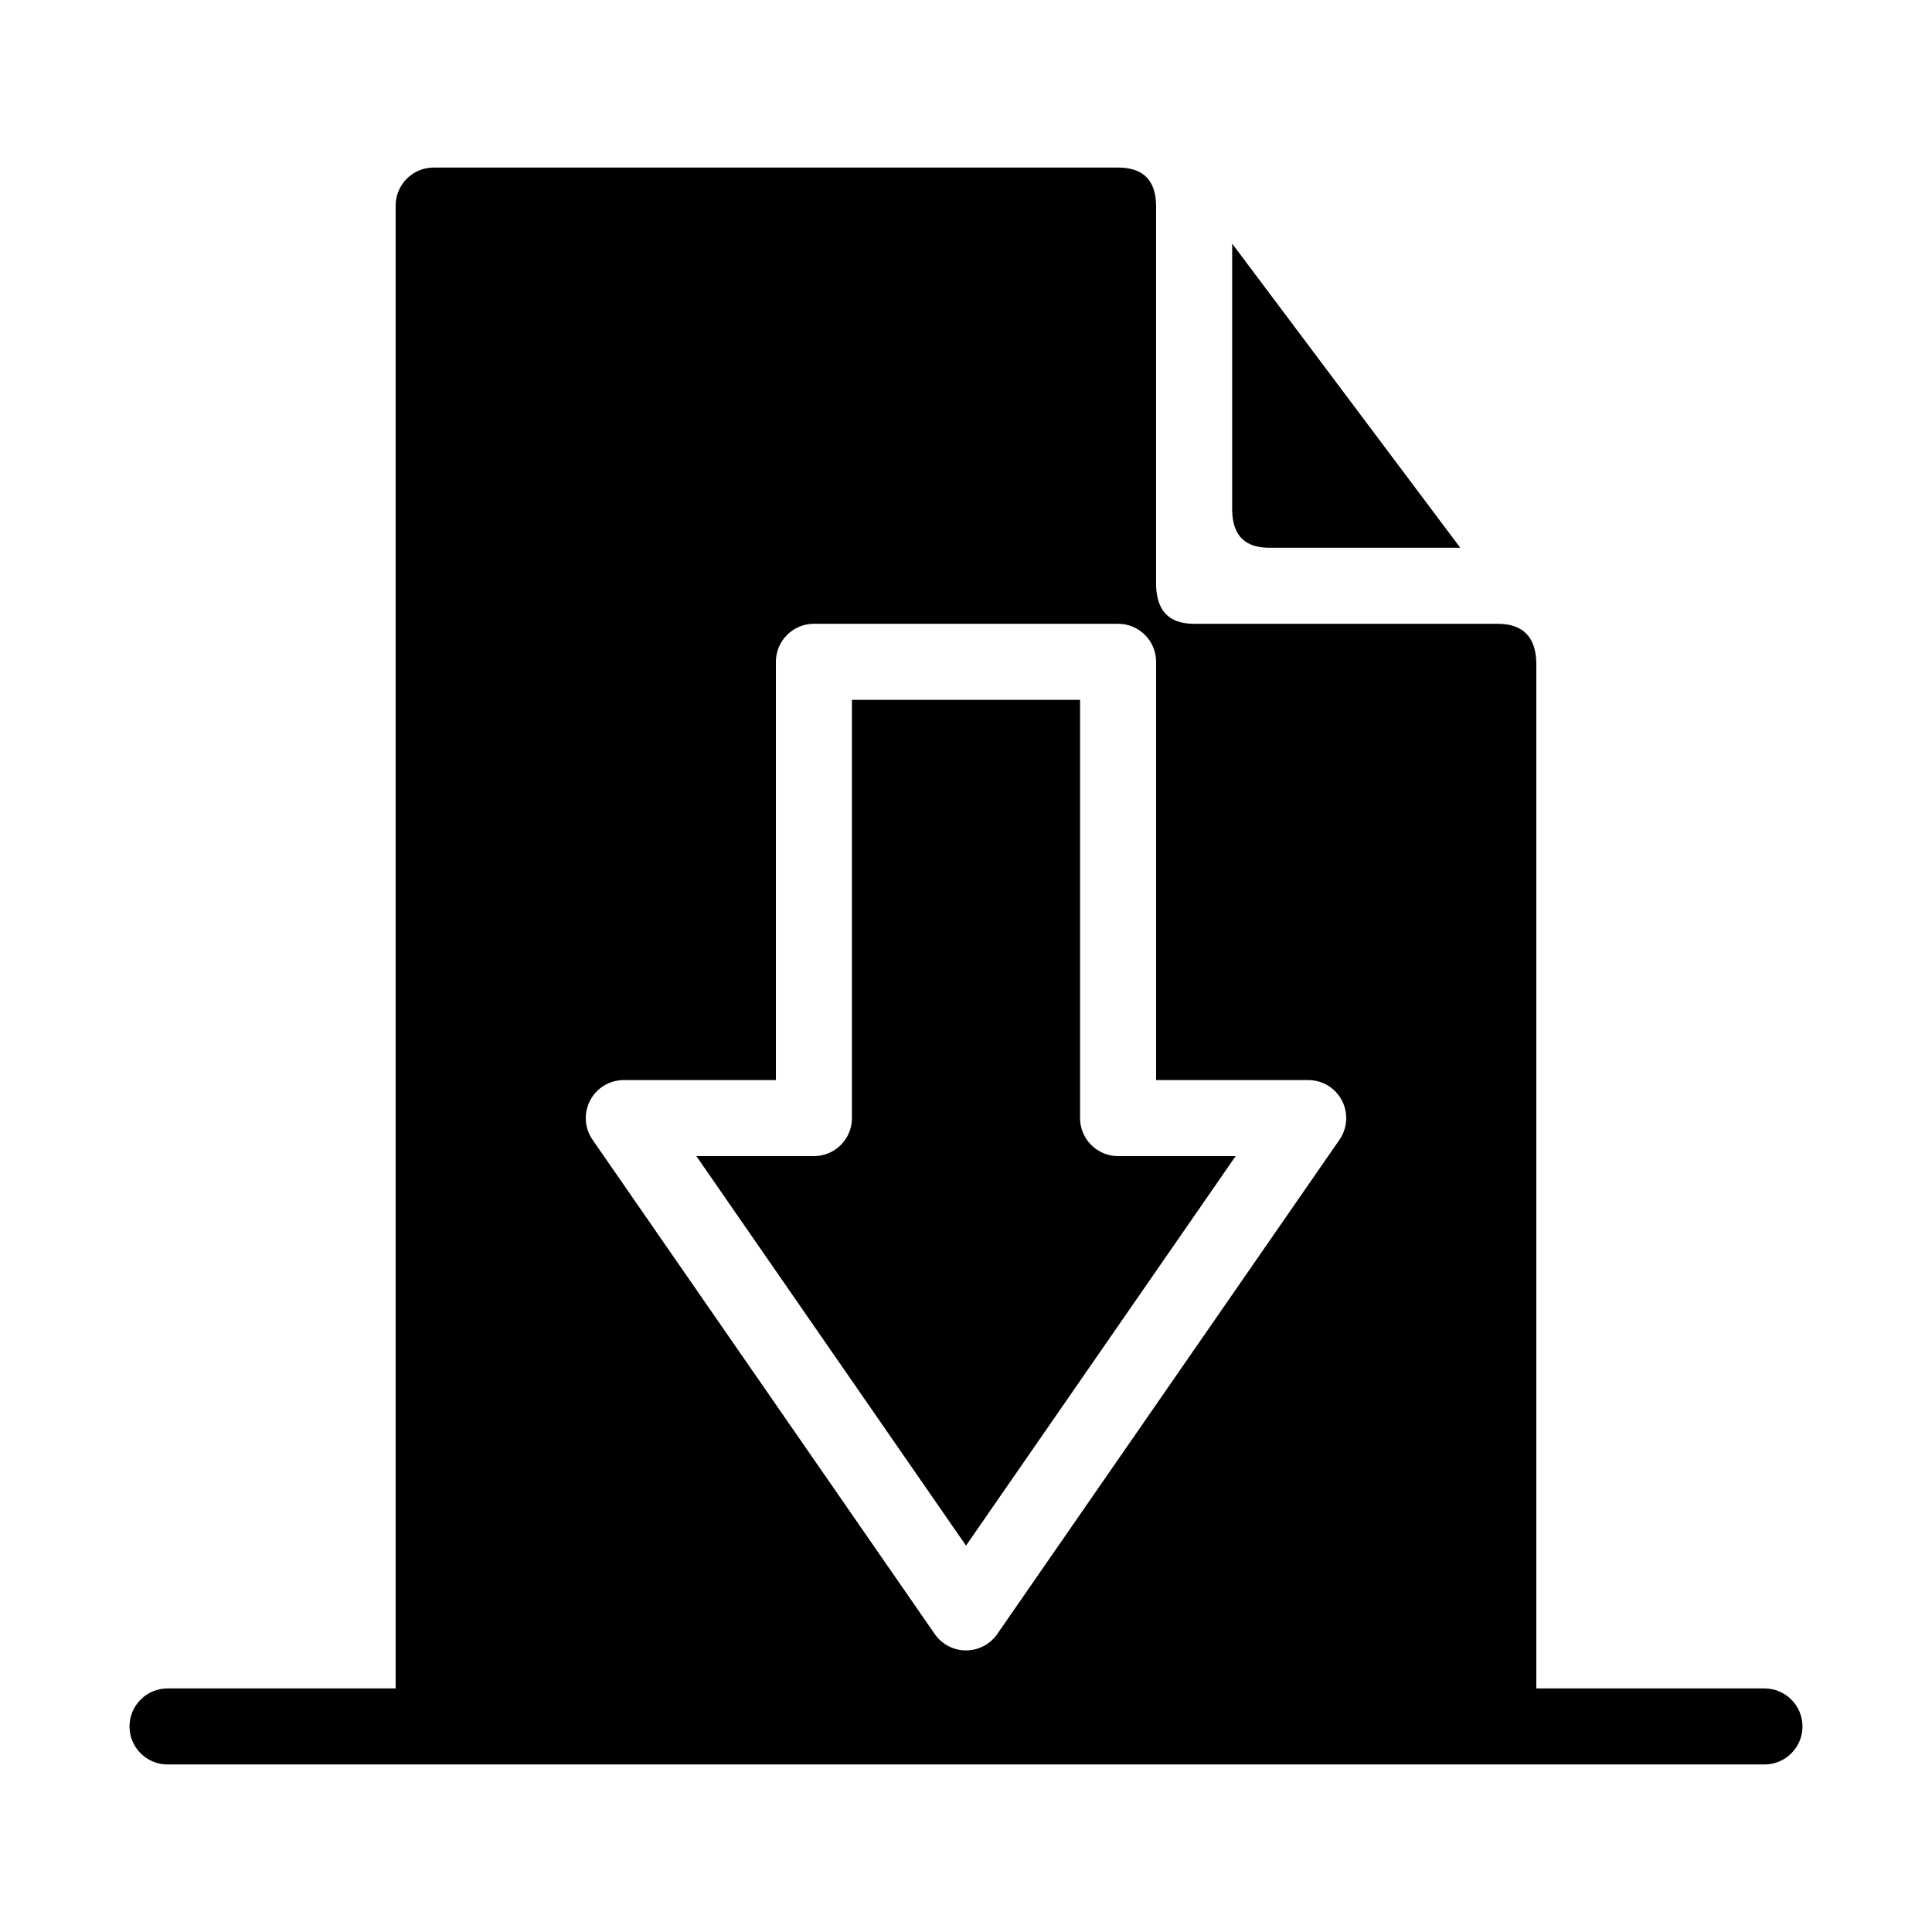 <?xml version="1.0" encoding="UTF-8"?>
<!-- Uploaded to: SVG Repo, www.svgrepo.com, Generator: SVG Repo Mixer Tools -->
<svg fill="#000000" width="800px" height="800px" version="1.1" viewBox="144 144 512 512" xmlns="http://www.w3.org/2000/svg">
 <path d="m551.14 591.45h60.457c5.562 0 10.078 4.516 10.078 10.078s-4.516 10.074-10.078 10.074h-423.2c-5.562 0-10.074-4.512-10.074-10.074s4.512-10.078 10.074-10.078h60.457v-392.97c0-5.562 4.516-10.078 10.078-10.078h181.37c7.012 0.02 9.996 3.727 10.074 10.078v100.76c0.223 6.207 3.004 10.074 10.078 10.074h80.609c6.367 0.062 9.832 3.285 10.074 10.078zm-201.52-161.22v-110.84c0-5.562 4.516-10.078 10.078-10.078h80.609c5.562 0 10.074 4.516 10.074 10.078v110.84h40.305c3.75 0 7.195 2.078 8.93 5.402 1.73 3.324 1.488 7.336-0.645 10.418l-90.688 130.99c-1.875 2.719-4.977 4.332-8.281 4.332s-6.41-1.613-8.285-4.332l-90.684-130.99c-2.137-3.082-2.379-7.094-0.645-10.418 1.73-3.324 5.18-5.402 8.926-5.402zm80.609-100.76h-60.457v110.84c0 5.562-4.516 10.074-10.074 10.074h-31.156l71.461 103.22 71.457-103.22h-31.152c-5.562 0-10.078-4.512-10.078-10.074zm50.383-40.305h50.379l-60.457-80.609v70.535c0.062 7.234 3.809 10.137 10.078 10.074z" fill-rule="evenodd"/>
</svg>
